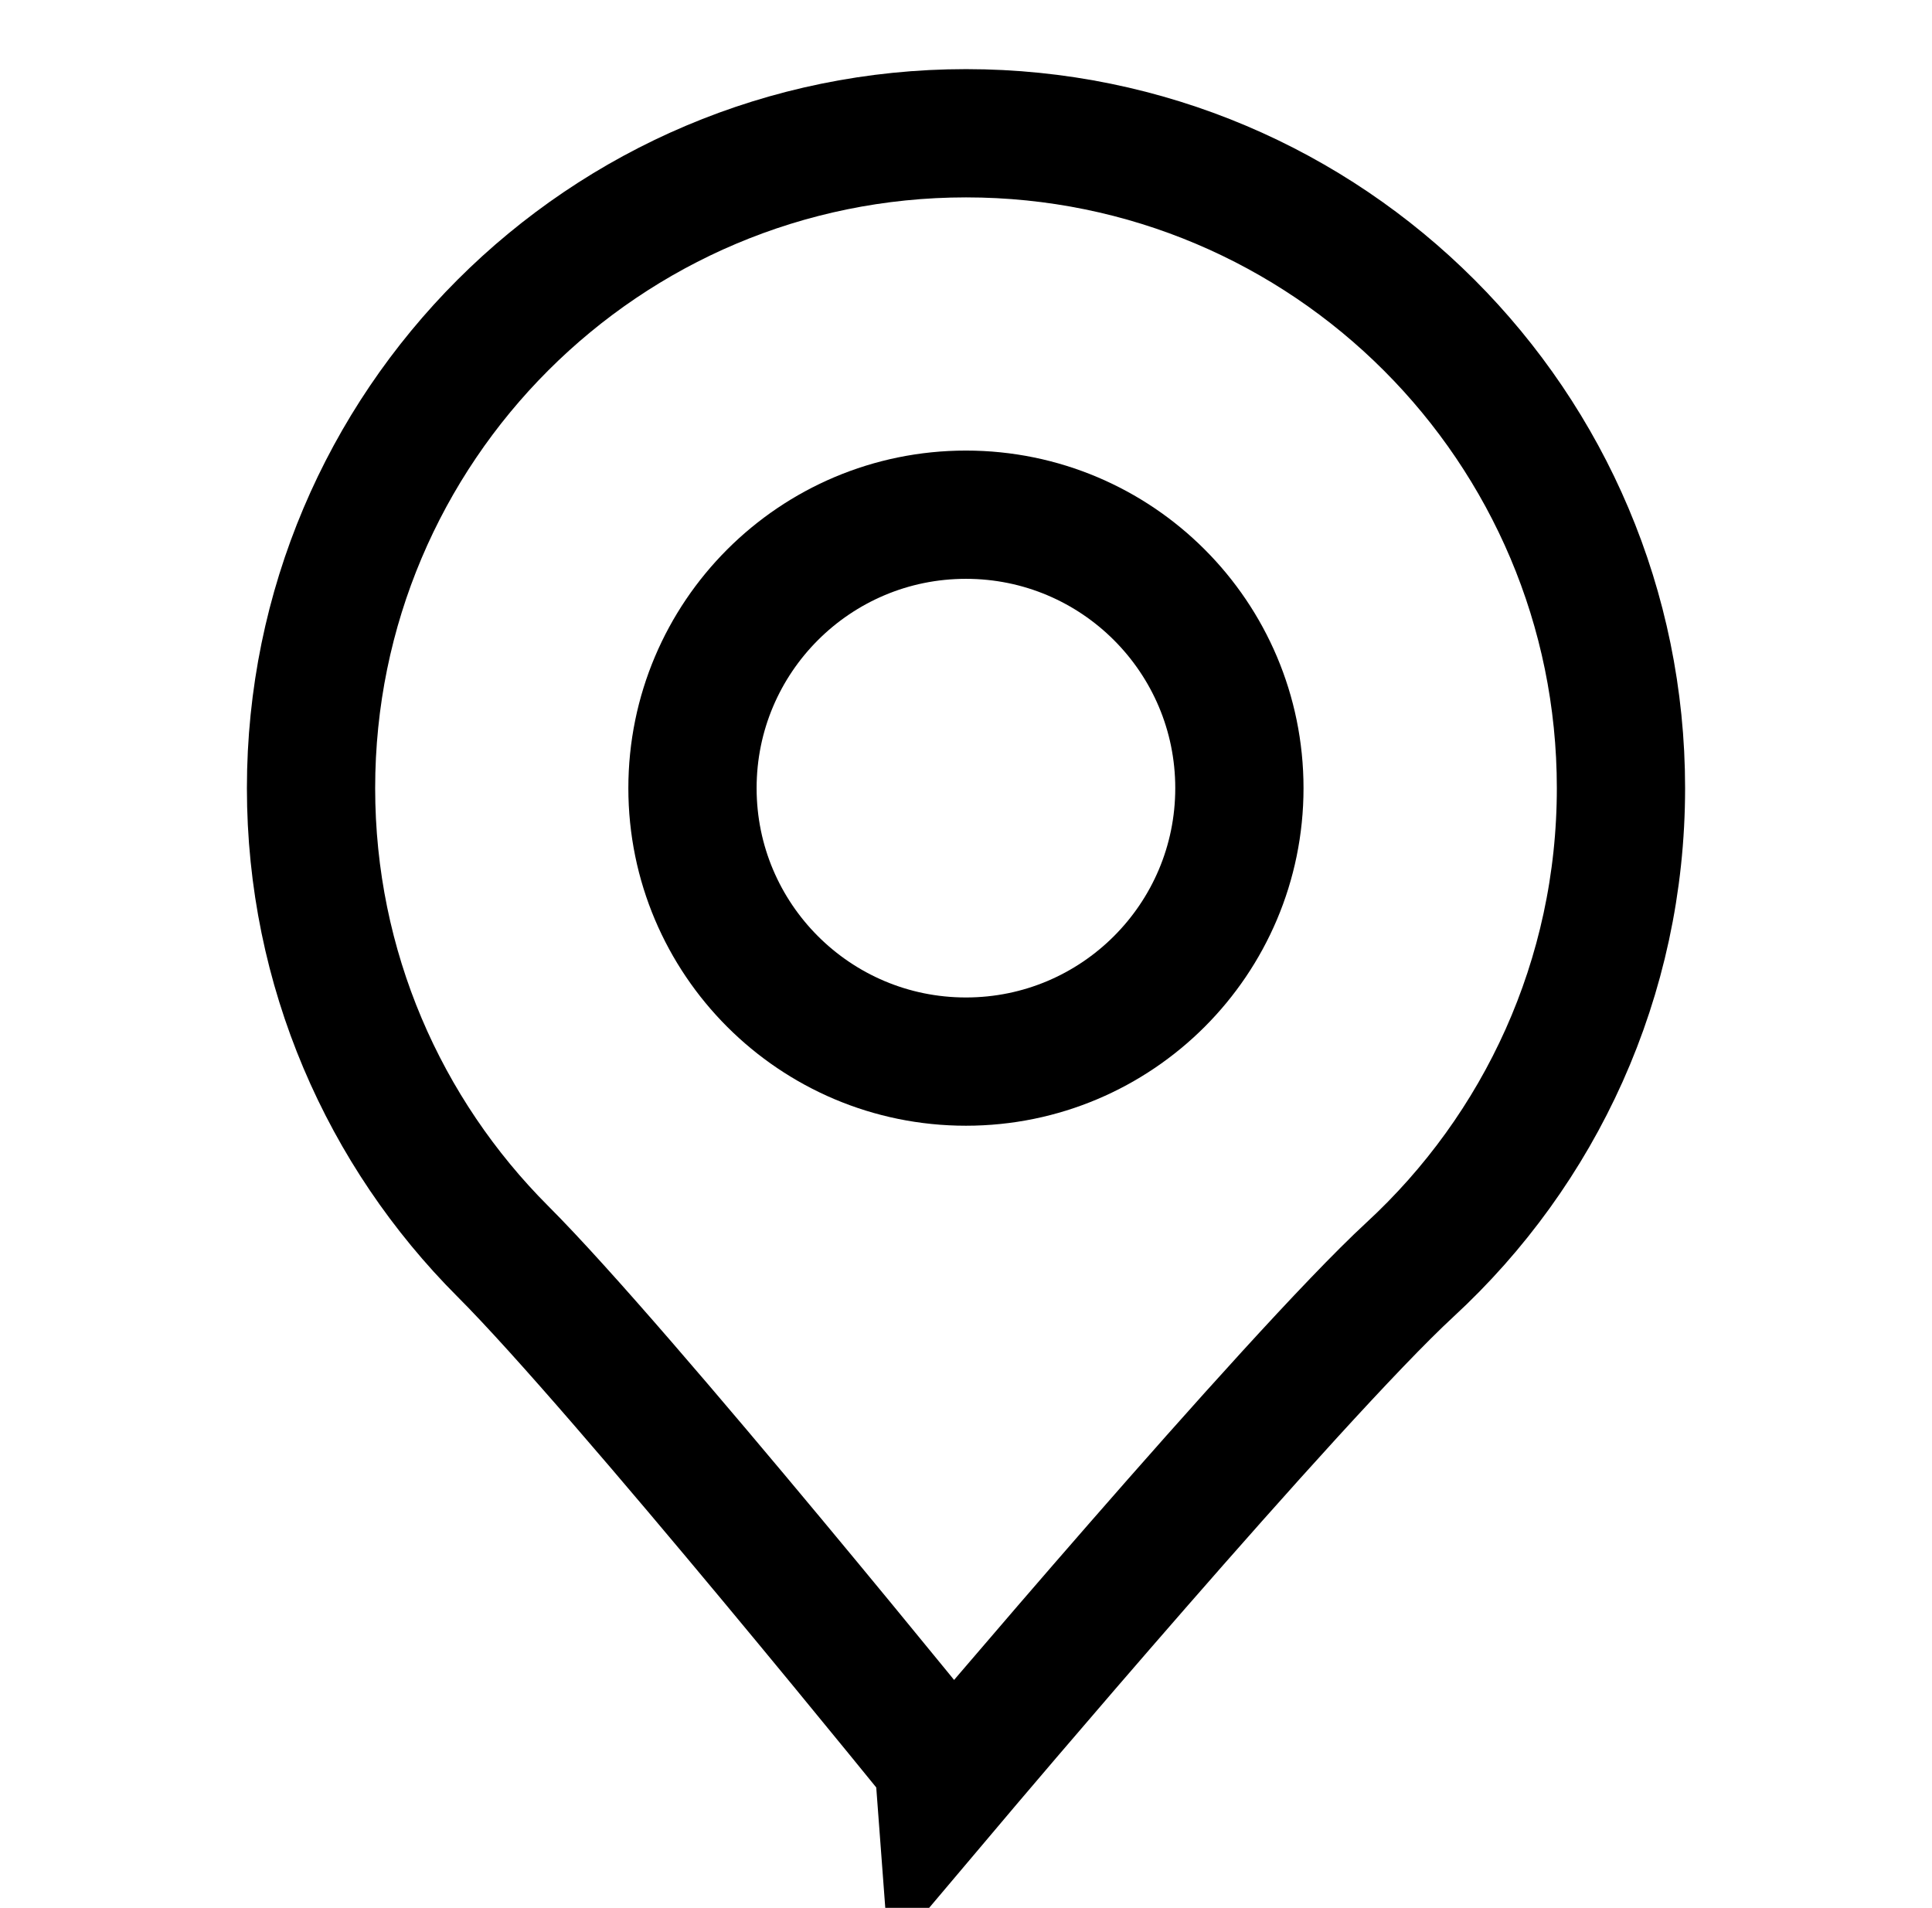 <?xml version="1.0" encoding="utf-8"?>
<!-- Generator: Adobe Illustrator 16.0.0, SVG Export Plug-In . SVG Version: 6.00 Build 0)  -->
<!DOCTYPE svg PUBLIC "-//W3C//DTD SVG 1.1//EN" "http://www.w3.org/Graphics/SVG/1.1/DTD/svg11.dtd">
<svg version="1.1" id="Layer_1" xmlns="http://www.w3.org/2000/svg" xmlns:xlink="http://www.w3.org/1999/xlink" x="0px" y="0px"
	 width="15.063px" height="14.875px" viewBox="0 0 15.063 14.875" enable-background="new 0 0 15.063 14.875" xml:space="preserve">
<circle fill="none" stroke="#231F20" stroke-width="1.7" stroke-miterlimit="10" cx="-27.998" cy="8.992" r="9.15"/>
<path fill="#231F20" d="M-21.92,15.154c-0.31,0.337-0.286,0.863,0.05,1.173l5.524,5.149c0.337,0.311,0.863,0.286,1.173-0.051l0,0
	c0.31-0.338,0.286-0.863-0.051-1.172l-5.524-5.149C-21.085,14.794-21.611,14.817-21.92,15.154L-21.92,15.154z"/>
<circle fill="none" stroke="#231F20" stroke-miterlimit="10" cx="-8.64" cy="6.964" r="5.156"/>
<path fill="#231F20" d="M-5.215,10.436c-0.175,0.19-0.162,0.486,0.028,0.661l3.113,2.902c0.19,0.175,0.487,0.161,0.661-0.029l0,0
	c0.174-0.19,0.161-0.486-0.029-0.66l-3.113-2.901C-4.745,10.233-5.041,10.246-5.215,10.436L-5.215,10.436z"/>
<circle fill="none" stroke="#000000" stroke-miterlimit="10" cx="7.531" cy="6.145" r="2.132"/>
<path fill="none" stroke="#000000" stroke-miterlimit="10" d="M12.638,6.145c0,1.484-0.633,2.821-1.645,3.754
	c-0.91,0.84-3.563,3.981-3.563,3.981S4.844,10.679,3.92,9.756C2.997,8.832,2.425,7.555,2.425,6.145c0-2.82,2.287-5.106,5.107-5.106
	C10.351,1.039,12.638,3.325,12.638,6.145z"/>
<circle fill="none" stroke="#231F20" stroke-width="1.7" stroke-miterlimit="10" cx="37.615" cy="9.645" r="3.592"/>
<path fill="none" stroke="#231F20" stroke-width="1.7" stroke-miterlimit="10" d="M46.221,9.645c0,2.501-1.067,4.754-2.772,6.326
	c-1.533,1.416-6.005,6.71-6.005,6.71s-4.357-5.394-5.914-6.949c-1.558-1.559-2.521-3.71-2.521-6.087
	c0-4.753,3.854-8.606,8.607-8.606C42.367,1.039,46.221,4.892,46.221,9.645z"/>
<path display="none" fill="none" stroke="#231F20" stroke-width="1.7" stroke-miterlimit="10" d="M21.586,20.816
	c0,1.055-0.856,1.912-1.913,1.912H4.827c-1.056,0-1.913-0.857-1.913-1.912v-8.21c0-1.056,0.856-1.913,1.913-1.913h14.846
	c1.057,0,1.913,0.857,1.913,1.913V20.816z"/>
<path display="none" fill="none" stroke="#231F20" stroke-width="1.7" stroke-miterlimit="10" d="M16.771,5.707
	c0,1.766,0,4.987,0,4.987c-3.271,0-8.869,0-8.869,0s0-3.102,0-4.987c0-2.449,1.986-4.435,4.435-4.435
	C14.786,1.272,16.771,3.258,16.771,5.707z"/>
<circle display="none" fill="#231F20" cx="8.376" cy="16.555" r="0.946"/>
<circle display="none" fill="#231F20" cx="12.386" cy="16.555" r="0.946"/>
<circle display="none" fill="#231F20" cx="16.396" cy="16.555" r="0.945"/>
<rect x="1.406" y="8.49" display="none" fill="#FFFFFF" width="14.531" height="1.375"/>
</svg>
